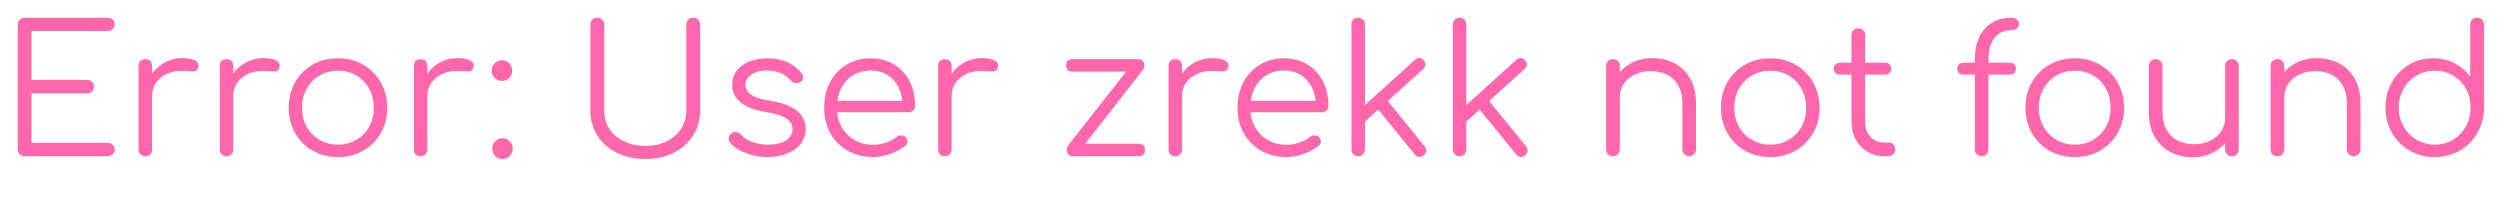 <svg xmlns="http://www.w3.org/2000/svg" xmlns:xlink="http://www.w3.org/1999/xlink" width="423.15" height="33.45"><path fill="#ff66ab" d="M18.24 26.43L4.17 26.43Q3.66 26.43 3.33 26.10Q3 25.77 3 25.26L3 25.26L3 4.17Q3 3.66 3.33 3.33Q3.66 3 4.17 3L4.17 3L18.24 3Q18.72 3 19.06 3.32Q19.41 3.63 19.41 4.14L19.41 4.14Q19.41 4.59 19.06 4.92Q18.72 5.25 18.24 5.25L18.24 5.25L5.34 5.25L5.34 13.53L14.73 13.53Q15.24 13.53 15.57 13.86Q15.90 14.19 15.90 14.67L15.90 14.67Q15.90 15.15 15.57 15.48Q15.24 15.81 14.73 15.81L14.73 15.81L5.34 15.81L5.34 24.18L18.24 24.18Q18.72 24.18 19.06 24.51Q19.41 24.84 19.41 25.29L19.41 25.29Q19.41 25.80 19.06 26.11Q18.72 26.43 18.24 26.43L18.24 26.43ZM25.74 16.32L24.42 16.32Q24.51 14.46 25.39 12.99Q26.28 11.52 27.70 10.68Q29.13 9.84 30.87 9.84L30.87 9.84Q32.25 9.84 33 10.23Q33.75 10.62 33.57 11.37L33.57 11.37Q33.45 11.82 33.16 11.97Q32.88 12.12 32.47 12.09Q32.07 12.06 31.56 12.03L31.56 12.03Q29.88 11.88 28.57 12.38Q27.27 12.87 26.50 13.89Q25.74 14.91 25.74 16.32L25.74 16.32ZM24.60 26.43L24.60 26.43Q24.06 26.43 23.76 26.13Q23.46 25.83 23.46 25.29L23.46 25.29L23.46 11.16Q23.46 10.62 23.76 10.32Q24.06 10.02 24.60 10.02L24.60 10.02Q25.14 10.02 25.44 10.32Q25.74 10.62 25.74 11.16L25.74 11.16L25.74 25.29Q25.74 25.83 25.44 26.13Q25.14 26.43 24.60 26.43ZM39.48 16.32L38.16 16.32Q38.25 14.46 39.13 12.99Q40.02 11.52 41.45 10.68Q42.87 9.84 44.61 9.84L44.61 9.84Q45.99 9.84 46.74 10.23Q47.49 10.62 47.31 11.37L47.31 11.37Q47.19 11.82 46.91 11.97Q46.62 12.12 46.22 12.09Q45.81 12.06 45.30 12.03L45.30 12.03Q43.62 11.88 42.31 12.38Q41.01 12.87 40.24 13.89Q39.48 14.91 39.48 16.32L39.48 16.32ZM38.34 26.43L38.34 26.43Q37.80 26.43 37.50 26.13Q37.20 25.83 37.20 25.29L37.20 25.29L37.20 11.16Q37.20 10.62 37.50 10.32Q37.80 10.02 38.34 10.02L38.34 10.02Q38.88 10.02 39.18 10.32Q39.48 10.62 39.48 11.16L39.48 11.16L39.48 25.29Q39.48 25.83 39.18 26.13Q38.88 26.43 38.34 26.43ZM57.21 26.58L57.21 26.58Q54.81 26.58 52.92 25.50Q51.03 24.42 49.95 22.53Q48.87 20.64 48.87 18.24L48.87 18.24Q48.87 15.81 49.95 13.92Q51.03 12.03 52.92 10.95Q54.81 9.87 57.21 9.87L57.21 9.87Q59.61 9.87 61.48 10.95Q63.36 12.03 64.44 13.92Q65.52 15.81 65.55 18.24L65.55 18.24Q65.55 20.64 64.45 22.53Q63.36 24.42 61.48 25.50Q59.61 26.58 57.21 26.58ZM57.21 24.48L57.21 24.48Q58.95 24.48 60.33 23.67Q61.71 22.86 62.49 21.45Q63.27 20.04 63.27 18.24L63.27 18.24Q63.27 16.44 62.49 15.02Q61.71 13.59 60.33 12.78Q58.95 11.97 57.21 11.97L57.21 11.97Q55.47 11.97 54.09 12.78Q52.71 13.59 51.91 15.02Q51.12 16.44 51.12 18.24L51.12 18.24Q51.12 20.04 51.91 21.45Q52.71 22.86 54.09 23.67Q55.47 24.48 57.21 24.48ZM72.33 16.32L71.01 16.32Q71.10 14.46 71.98 12.99Q72.87 11.52 74.29 10.68Q75.72 9.84 77.46 9.84L77.46 9.84Q78.84 9.84 79.59 10.23Q80.34 10.62 80.16 11.37L80.16 11.37Q80.04 11.82 79.75 11.97Q79.47 12.12 79.06 12.09Q78.66 12.06 78.15 12.03L78.15 12.03Q76.47 11.88 75.16 12.38Q73.86 12.87 73.09 13.89Q72.33 14.91 72.33 16.32L72.33 16.32ZM71.19 26.43L71.19 26.43Q70.65 26.43 70.35 26.13Q70.05 25.83 70.05 25.29L70.05 25.29L70.05 11.16Q70.05 10.62 70.35 10.32Q70.65 10.02 71.19 10.02L71.19 10.02Q71.73 10.02 72.03 10.32Q72.33 10.62 72.33 11.16L72.33 11.16L72.33 25.29Q72.33 25.83 72.03 26.13Q71.73 26.43 71.19 26.43ZM84.99 13.71L84.99 13.71Q84.27 13.71 83.74 13.21Q83.22 12.72 83.22 11.97L83.22 11.97Q83.22 11.22 83.73 10.71Q84.24 10.20 84.99 10.20L84.99 10.20Q85.71 10.20 86.20 10.72Q86.70 11.25 86.70 11.97L86.70 11.97Q86.70 12.69 86.20 13.20Q85.71 13.71 84.99 13.71ZM85.05 26.91L85.05 26.91Q84.33 26.91 83.82 26.40Q83.31 25.89 83.31 25.17L83.31 25.17Q83.31 24.42 83.83 23.91Q84.36 23.40 85.05 23.40L85.05 23.40Q85.77 23.40 86.28 23.93Q86.79 24.45 86.79 25.17L86.79 25.17Q86.79 25.86 86.29 26.38Q85.80 26.91 85.05 26.91ZM109.26 26.91L109.26 26.91Q106.53 26.91 104.41 25.86Q102.30 24.81 101.11 22.95Q99.93 21.09 99.93 18.69L99.93 18.69L99.93 4.17Q99.93 3.66 100.26 3.33Q100.59 3 101.10 3L101.10 3Q101.61 3 101.94 3.33Q102.27 3.66 102.27 4.17L102.27 4.17L102.27 18.69Q102.27 20.46 103.15 21.81Q104.04 23.16 105.63 23.93Q107.22 24.69 109.26 24.69L109.26 24.69Q111.27 24.69 112.83 23.93Q114.39 23.16 115.27 21.81Q116.16 20.46 116.16 18.69L116.16 18.69L116.16 4.17Q116.16 3.66 116.49 3.33Q116.82 3 117.33 3L117.33 3Q117.87 3 118.18 3.33Q118.50 3.66 118.50 4.17L118.50 4.17L118.50 18.69Q118.50 21.09 117.31 22.95Q116.13 24.81 114.04 25.86Q111.96 26.91 109.26 26.91ZM129.93 26.58L129.93 26.58Q128.16 26.58 126.42 25.98Q124.68 25.38 123.60 24.18L123.60 24.18Q123.27 23.82 123.33 23.37Q123.39 22.92 123.78 22.59L123.78 22.59Q124.20 22.29 124.65 22.35Q125.10 22.41 125.40 22.74L125.40 22.74Q126.12 23.58 127.30 24.03Q128.49 24.48 129.93 24.48L129.93 24.48Q132.15 24.48 133.14 23.71Q134.13 22.95 134.16 21.87L134.16 21.87Q134.16 20.79 133.14 20.09Q132.12 19.38 129.78 18.99L129.78 18.99Q126.75 18.51 125.34 17.31Q123.93 16.11 123.93 14.46L123.93 14.46Q123.93 12.93 124.74 11.91Q125.55 10.89 126.90 10.38Q128.25 9.87 129.87 9.87L129.87 9.87Q131.88 9.87 133.33 10.56Q134.79 11.25 135.69 12.42L135.69 12.42Q135.99 12.81 135.93 13.23Q135.87 13.65 135.45 13.92L135.45 13.92Q135.09 14.13 134.62 14.05Q134.16 13.98 133.83 13.62L133.83 13.62Q133.08 12.75 132.09 12.35Q131.10 11.94 129.81 11.94L129.81 11.94Q128.16 11.94 127.17 12.62Q126.18 13.29 126.18 14.31L126.18 14.31Q126.18 15 126.55 15.51Q126.93 16.02 127.84 16.41Q128.76 16.80 130.41 17.07L130.41 17.07Q132.66 17.43 133.96 18.13Q135.27 18.84 135.82 19.79Q136.38 20.73 136.38 21.84L136.38 21.84Q136.38 23.25 135.55 24.32Q134.73 25.38 133.27 25.98Q131.82 26.58 129.93 26.58ZM147.81 26.58L147.81 26.58Q145.38 26.58 143.50 25.52Q141.63 24.45 140.56 22.56Q139.50 20.67 139.50 18.24L139.50 18.24Q139.50 15.78 140.50 13.90Q141.51 12.03 143.28 10.95Q145.05 9.87 147.36 9.87L147.36 9.87Q149.64 9.87 151.33 10.91Q153.03 11.94 153.96 13.77Q154.89 15.60 154.89 17.94L154.89 17.94Q154.89 18.42 154.59 18.70Q154.29 18.99 153.81 18.99L153.81 18.99L141.06 18.99L141.06 17.07L154.05 17.07L152.76 18Q152.79 16.26 152.13 14.88Q151.47 13.50 150.25 12.72Q149.04 11.94 147.36 11.94L147.36 11.94Q145.65 11.94 144.36 12.75Q143.07 13.56 142.36 14.98Q141.66 16.41 141.66 18.24L141.66 18.24Q141.66 20.07 142.45 21.48Q143.25 22.89 144.63 23.70Q146.01 24.51 147.81 24.51L147.81 24.51Q148.89 24.51 149.98 24.13Q151.08 23.76 151.74 23.19L151.74 23.19Q152.07 22.92 152.49 22.91Q152.91 22.89 153.21 23.13L153.21 23.13Q153.60 23.49 153.61 23.91Q153.63 24.33 153.27 24.63L153.27 24.63Q152.28 25.47 150.75 26.02Q149.22 26.58 147.81 26.58ZM161.07 16.32L159.75 16.32Q159.84 14.46 160.72 12.99Q161.61 11.52 163.03 10.68Q164.46 9.84 166.20 9.84L166.20 9.84Q167.58 9.84 168.33 10.23Q169.08 10.62 168.90 11.37L168.90 11.37Q168.78 11.82 168.49 11.97Q168.21 12.12 167.80 12.09Q167.40 12.06 166.89 12.03L166.89 12.03Q165.21 11.88 163.90 12.38Q162.60 12.87 161.83 13.89Q161.07 14.91 161.07 16.32L161.07 16.32ZM159.93 26.43L159.93 26.43Q159.39 26.43 159.09 26.13Q158.79 25.83 158.79 25.29L158.79 25.29L158.79 11.16Q158.79 10.62 159.09 10.32Q159.39 10.02 159.93 10.02L159.93 10.02Q160.47 10.02 160.77 10.32Q161.07 10.62 161.07 11.16L161.07 11.16L161.07 25.29Q161.07 25.83 160.77 26.13Q160.47 26.43 159.93 26.43ZM193.50 11.76L182.67 25.65L180.78 24.63L191.94 10.44L193.50 11.76ZM192.75 26.43L181.62 26.43Q180.57 26.43 180.57 25.38L180.57 25.38Q180.57 24.33 181.62 24.33L181.62 24.33L192.75 24.33Q193.80 24.33 193.80 25.38L193.80 25.38Q193.80 26.43 192.75 26.43L192.75 26.43ZM192.63 12.12L181.50 12.12Q180.45 12.12 180.45 11.07L180.45 11.07Q180.45 10.02 181.50 10.02L181.50 10.02L192.63 10.02Q193.68 10.02 193.68 11.07L193.68 11.07Q193.68 12.12 192.63 12.12L192.63 12.12ZM200.07 16.32L198.75 16.32Q198.84 14.46 199.72 12.99Q200.61 11.52 202.03 10.68Q203.46 9.84 205.20 9.84L205.20 9.84Q206.58 9.84 207.33 10.23Q208.08 10.62 207.90 11.37L207.90 11.37Q207.78 11.82 207.49 11.97Q207.21 12.12 206.80 12.09Q206.40 12.06 205.89 12.03L205.89 12.03Q204.21 11.88 202.90 12.38Q201.60 12.87 200.83 13.89Q200.07 14.91 200.07 16.32L200.07 16.32ZM198.93 26.43L198.93 26.43Q198.39 26.43 198.09 26.13Q197.79 25.83 197.79 25.29L197.79 25.29L197.79 11.16Q197.79 10.62 198.09 10.32Q198.39 10.02 198.93 10.02L198.93 10.02Q199.47 10.02 199.77 10.32Q200.07 10.62 200.07 11.16L200.07 11.16L200.07 25.29Q200.07 25.83 199.77 26.13Q199.47 26.43 198.93 26.43ZM217.77 26.58L217.77 26.58Q215.34 26.58 213.46 25.52Q211.59 24.45 210.52 22.56Q209.46 20.67 209.46 18.24L209.46 18.24Q209.46 15.78 210.46 13.90Q211.47 12.03 213.24 10.95Q215.01 9.87 217.32 9.87L217.32 9.87Q219.60 9.87 221.29 10.91Q222.99 11.94 223.92 13.77Q224.85 15.60 224.85 17.94L224.85 17.94Q224.85 18.42 224.55 18.70Q224.25 18.99 223.77 18.99L223.77 18.99L211.02 18.99L211.02 17.07L224.01 17.07L222.72 18Q222.75 16.26 222.09 14.88Q221.43 13.50 220.21 12.72Q219.00 11.94 217.32 11.94L217.32 11.94Q215.61 11.94 214.32 12.75Q213.03 13.56 212.32 14.98Q211.62 16.41 211.62 18.24L211.62 18.24Q211.62 20.07 212.41 21.48Q213.21 22.89 214.59 23.70Q215.97 24.51 217.77 24.51L217.77 24.51Q218.85 24.51 219.94 24.13Q221.04 23.76 221.70 23.19L221.70 23.19Q222.03 22.92 222.45 22.91Q222.87 22.89 223.17 23.13L223.17 23.13Q223.56 23.49 223.57 23.91Q223.59 24.33 223.23 24.63L223.23 24.63Q222.24 25.47 220.71 26.02Q219.18 26.58 217.77 26.58ZM240.90 11.67L230.64 20.94L229.23 19.41L239.49 10.14Q239.85 9.81 240.24 9.82Q240.63 9.84 240.96 10.20L240.96 10.20Q241.29 10.56 241.27 10.96Q241.26 11.37 240.90 11.67L240.90 11.67ZM229.89 26.43L229.89 26.43Q229.38 26.43 229.06 26.11Q228.75 25.80 228.75 25.29L228.75 25.29L228.75 4.14Q228.75 3.63 229.06 3.32Q229.38 3 229.89 3L229.89 3Q230.40 3 230.71 3.32Q231.03 3.63 231.03 4.14L231.03 4.14L231.03 25.29Q231.03 25.80 230.71 26.11Q230.40 26.43 229.89 26.43ZM240.99 26.28L240.99 26.28Q240.60 26.61 240.18 26.57Q239.76 26.52 239.46 26.13L239.46 26.13L232.77 17.91L234.39 16.47L241.14 24.78Q241.44 25.14 241.41 25.54Q241.38 25.95 240.99 26.28ZM258.06 11.67L247.80 20.94L246.39 19.41L256.65 10.14Q257.01 9.81 257.40 9.82Q257.79 9.84 258.12 10.20L258.12 10.20Q258.45 10.56 258.43 10.96Q258.42 11.37 258.06 11.67L258.06 11.67ZM247.05 26.43L247.05 26.43Q246.54 26.43 246.22 26.11Q245.91 25.80 245.91 25.29L245.91 25.29L245.91 4.14Q245.91 3.63 246.22 3.32Q246.54 3 247.05 3L247.05 3Q247.56 3 247.87 3.32Q248.19 3.63 248.19 4.14L248.19 4.14L248.19 25.29Q248.19 25.80 247.87 26.11Q247.56 26.43 247.05 26.43ZM258.15 26.28L258.15 26.28Q257.76 26.61 257.34 26.57Q256.92 26.52 256.62 26.13L256.62 26.13L249.93 17.91L251.55 16.47L258.30 24.78Q258.60 25.14 258.57 25.54Q258.54 25.95 258.15 26.28ZM285.93 26.43L285.93 26.43Q285.42 26.43 285.09 26.10Q284.76 25.77 284.76 25.29L284.76 25.29L284.76 17.49Q284.76 15.63 284.05 14.43Q283.35 13.23 282.13 12.63Q280.92 12.03 279.39 12.03L279.39 12.03Q277.92 12.03 276.73 12.60Q275.55 13.17 274.86 14.16Q274.17 15.15 274.17 16.41L274.17 16.41L272.52 16.41Q272.58 14.52 273.54 13.04Q274.50 11.55 276.09 10.70Q277.68 9.84 279.63 9.84L279.63 9.84Q281.76 9.84 283.44 10.72Q285.12 11.61 286.09 13.32Q287.07 15.03 287.07 17.49L287.07 17.49L287.07 25.29Q287.07 25.77 286.74 26.10Q286.41 26.43 285.93 26.43ZM273.03 26.43L273.03 26.43Q272.49 26.43 272.17 26.11Q271.86 25.80 271.86 25.29L271.86 25.29L271.86 11.19Q271.86 10.65 272.17 10.34Q272.49 10.02 273.03 10.02L273.03 10.02Q273.54 10.02 273.85 10.34Q274.17 10.65 274.17 11.19L274.17 11.19L274.17 25.29Q274.17 25.80 273.85 26.11Q273.54 26.43 273.03 26.43ZM299.64 26.58L299.64 26.58Q297.24 26.58 295.35 25.50Q293.46 24.42 292.38 22.53Q291.30 20.64 291.30 18.24L291.30 18.24Q291.30 15.81 292.38 13.92Q293.46 12.03 295.35 10.95Q297.24 9.87 299.64 9.87L299.64 9.87Q302.04 9.87 303.91 10.95Q305.79 12.03 306.87 13.92Q307.95 15.81 307.98 18.24L307.98 18.24Q307.98 20.64 306.88 22.53Q305.79 24.42 303.91 25.50Q302.04 26.58 299.64 26.58ZM299.64 24.48L299.64 24.48Q301.38 24.48 302.76 23.67Q304.14 22.86 304.92 21.45Q305.70 20.04 305.70 18.24L305.70 18.24Q305.70 16.44 304.92 15.02Q304.14 13.59 302.76 12.78Q301.38 11.97 299.64 11.97L299.64 11.97Q297.90 11.97 296.52 12.78Q295.14 13.59 294.34 15.02Q293.55 16.44 293.55 18.24L293.55 18.24Q293.55 20.04 294.34 21.45Q295.14 22.86 296.52 23.67Q297.90 24.48 299.64 24.48ZM319.53 26.43L318.90 26.43Q317.31 26.43 316.06 25.68Q314.82 24.93 314.10 23.63Q313.38 22.32 313.38 20.64L313.38 20.64L313.38 5.97Q313.38 5.46 313.69 5.13Q314.01 4.80 314.52 4.80L314.52 4.80Q315.03 4.80 315.36 5.13Q315.69 5.46 315.69 5.97L315.69 5.97L315.69 20.64Q315.69 22.17 316.59 23.14Q317.49 24.12 318.90 24.12L318.90 24.12L319.71 24.12Q320.19 24.12 320.49 24.45Q320.79 24.78 320.79 25.29L320.79 25.29Q320.79 25.80 320.43 26.11Q320.07 26.43 319.53 26.43L319.53 26.43ZM319.08 12.63L311.43 12.63Q310.98 12.63 310.68 12.35Q310.38 12.06 310.38 11.64L310.38 11.64Q310.38 11.19 310.68 10.91Q310.98 10.62 311.43 10.62L311.43 10.62L319.08 10.62Q319.53 10.62 319.83 10.91Q320.13 11.19 320.13 11.64L320.13 11.64Q320.13 12.06 319.83 12.35Q319.53 12.63 319.08 12.63L319.08 12.63ZM335.37 26.43L335.37 26.43Q334.92 26.43 334.59 26.11Q334.26 25.80 334.26 25.26L334.26 25.26L334.26 10.05Q334.26 7.95 334.98 6.36Q335.70 4.77 337.11 3.89Q338.52 3 340.56 3L340.56 3Q341.07 3 341.40 3.30Q341.73 3.60 341.73 4.05L341.73 4.05Q341.73 4.50 341.40 4.80Q341.07 5.10 340.56 5.10L340.56 5.10Q339.21 5.10 338.32 5.71Q337.44 6.33 337.00 7.43Q336.57 8.52 336.57 9.93L336.57 9.93L336.57 25.26Q336.57 25.80 336.25 26.11Q335.94 26.43 335.37 26.43ZM340.17 12.63L332.34 12.63Q331.86 12.63 331.57 12.35Q331.29 12.06 331.29 11.64L331.29 11.64Q331.29 11.19 331.57 10.91Q331.86 10.62 332.34 10.62L332.34 10.62L340.17 10.62Q340.65 10.62 340.94 10.91Q341.22 11.19 341.22 11.64L341.22 11.64Q341.22 12.06 340.94 12.35Q340.65 12.63 340.17 12.63L340.17 12.63ZM351.18 26.58L351.18 26.58Q348.78 26.58 346.89 25.50Q345 24.42 343.92 22.53Q342.84 20.64 342.84 18.24L342.84 18.24Q342.84 15.81 343.92 13.92Q345 12.03 346.89 10.95Q348.78 9.87 351.18 9.87L351.18 9.87Q353.58 9.87 355.45 10.95Q357.33 12.03 358.41 13.92Q359.49 15.81 359.52 18.24L359.52 18.24Q359.52 20.64 358.43 22.53Q357.33 24.42 355.45 25.50Q353.58 26.58 351.18 26.58ZM351.18 24.48L351.18 24.48Q352.92 24.48 354.30 23.67Q355.68 22.86 356.46 21.45Q357.24 20.04 357.24 18.24L357.24 18.24Q357.24 16.44 356.46 15.02Q355.68 13.59 354.30 12.78Q352.92 11.97 351.18 11.97L351.18 11.97Q349.44 11.97 348.06 12.78Q346.68 13.59 345.88 15.02Q345.09 16.44 345.09 18.24L345.09 18.24Q345.09 20.04 345.88 21.45Q346.68 22.86 348.06 23.67Q349.44 24.48 351.18 24.48ZM371.16 26.61L371.16 26.61Q369.03 26.61 367.35 25.73Q365.67 24.84 364.69 23.13Q363.72 21.42 363.72 18.96L363.72 18.96L363.72 11.16Q363.72 10.68 364.05 10.35Q364.38 10.02 364.86 10.02L364.86 10.02Q365.37 10.02 365.70 10.35Q366.03 10.68 366.03 11.16L366.03 11.16L366.03 18.96Q366.03 20.82 366.74 22.02Q367.44 23.22 368.65 23.82Q369.87 24.42 371.40 24.42L371.40 24.42Q372.87 24.42 374.06 23.85Q375.24 23.28 375.93 22.29Q376.62 21.30 376.62 20.04L376.62 20.04L378.27 20.04Q378.18 21.93 377.24 23.41Q376.29 24.90 374.70 25.75Q373.11 26.61 371.16 26.61ZM377.76 26.43L377.76 26.43Q377.25 26.43 376.94 26.11Q376.62 25.80 376.62 25.26L376.62 25.26L376.62 11.16Q376.62 10.65 376.94 10.34Q377.25 10.02 377.76 10.02L377.76 10.02Q378.27 10.02 378.60 10.34Q378.93 10.65 378.93 11.16L378.93 11.16L378.93 25.26Q378.93 25.80 378.60 26.11Q378.27 26.43 377.76 26.43ZM398.40 26.43L398.40 26.43Q397.89 26.43 397.56 26.10Q397.23 25.77 397.23 25.29L397.23 25.29L397.23 17.49Q397.23 15.63 396.52 14.43Q395.82 13.23 394.61 12.63Q393.39 12.03 391.86 12.03L391.86 12.03Q390.39 12.03 389.20 12.60Q388.02 13.17 387.33 14.16Q386.64 15.15 386.64 16.41L386.64 16.41L384.99 16.41Q385.05 14.52 386.01 13.04Q386.97 11.55 388.56 10.70Q390.15 9.84 392.10 9.84L392.10 9.84Q394.23 9.84 395.91 10.72Q397.59 11.61 398.56 13.32Q399.54 15.03 399.54 17.49L399.54 17.49L399.54 25.29Q399.54 25.77 399.21 26.10Q398.88 26.43 398.40 26.43ZM385.50 26.43L385.50 26.43Q384.96 26.43 384.64 26.11Q384.33 25.80 384.33 25.29L384.33 25.29L384.33 11.19Q384.33 10.65 384.64 10.34Q384.96 10.02 385.50 10.02L385.50 10.02Q386.01 10.02 386.32 10.34Q386.64 10.65 386.64 11.19L386.64 11.19L386.64 25.29Q386.64 25.80 386.32 26.11Q386.01 26.43 385.50 26.43ZM412.11 26.58L412.11 26.58Q409.74 26.58 407.85 25.48Q405.96 24.39 404.87 22.50Q403.77 20.61 403.77 18.21L403.77 18.21Q403.77 15.84 404.83 13.95Q405.90 12.06 407.73 10.96Q409.56 9.87 411.87 9.87L411.87 9.87Q413.88 9.87 415.50 10.72Q417.12 11.58 418.11 12.99L418.11 12.99L418.11 4.17Q418.11 3.63 418.44 3.32Q418.77 3 419.28 3L419.28 3Q419.79 3 420.12 3.32Q420.45 3.63 420.45 4.17L420.45 4.17L420.45 18.33Q420.39 20.67 419.30 22.55Q418.20 24.42 416.32 25.50Q414.45 26.58 412.11 26.58ZM412.11 24.48L412.11 24.48Q413.85 24.48 415.21 23.66Q416.58 22.83 417.38 21.42Q418.17 20.01 418.17 18.21L418.17 18.21Q418.17 16.44 417.38 15.02Q416.58 13.59 415.21 12.78Q413.85 11.97 412.11 11.97L412.11 11.97Q410.40 11.97 409.02 12.78Q407.64 13.59 406.83 15.02Q406.02 16.44 406.02 18.21L406.02 18.21Q406.02 20.01 406.83 21.42Q407.64 22.83 409.02 23.66Q410.40 24.48 412.11 24.48Z"/></svg>